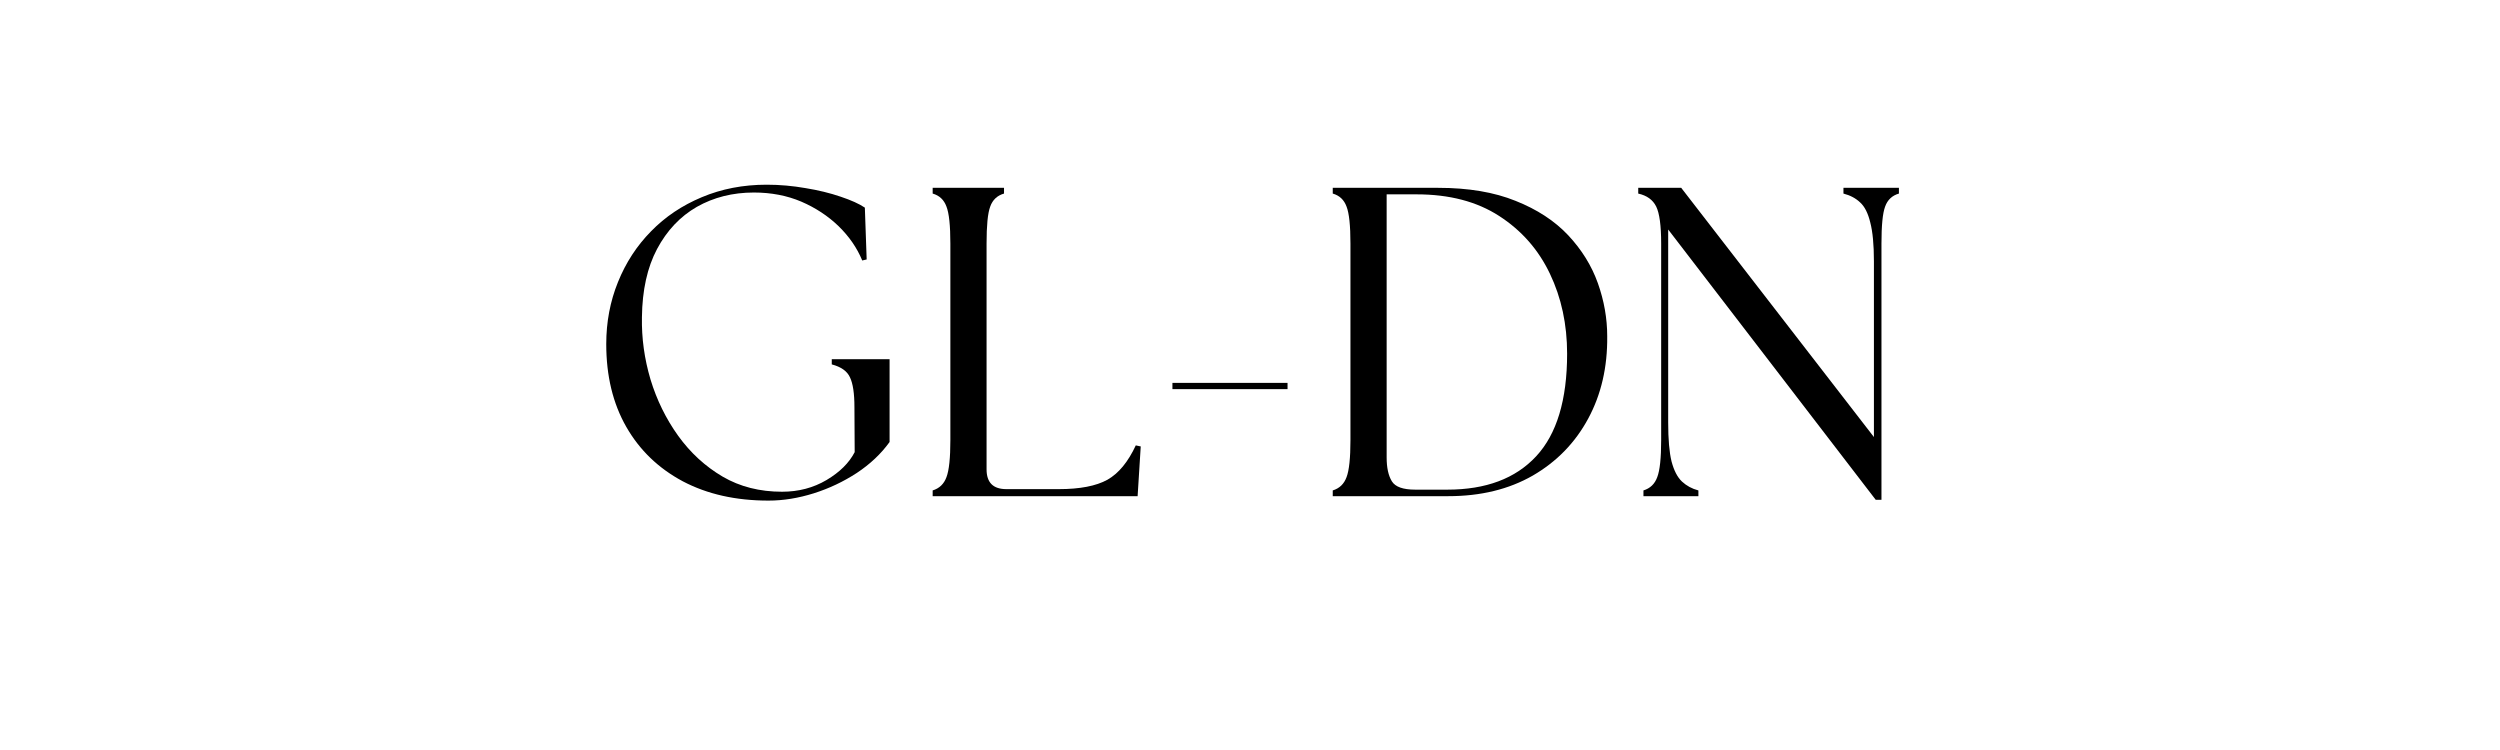 <svg version="1.0" preserveAspectRatio="xMidYMid meet" height="60" viewBox="0 0 150 45" zoomAndPan="magnify" width="200" xmlns:xlink="http://www.w3.org/1999/xlink" xmlns="http://www.w3.org/2000/svg"><defs><g></g><clipPath id="95f0561765"><rect height="29" y="0" width="82" x="0"></rect></clipPath></defs><g transform="matrix(1, 0, 0, 1, 34, 8)"><g clip-path="url(#95f0561765)"><g fill-opacity="1" fill="#000000"><g transform="translate(1, 21.77)"><g><path d="M 11.109 0.266 C 9.148 0.266 7.438 -0.117 5.969 -0.891 C 4.508 -1.672 3.379 -2.758 2.578 -4.156 C 1.773 -5.562 1.375 -7.219 1.375 -9.125 C 1.375 -10.445 1.609 -11.688 2.078 -12.844 C 2.547 -14.008 3.207 -15.023 4.062 -15.891 C 4.914 -16.766 5.93 -17.445 7.109 -17.938 C 8.297 -18.438 9.594 -18.688 11 -18.688 C 11.789 -18.688 12.566 -18.617 13.328 -18.484 C 14.098 -18.359 14.801 -18.188 15.438 -17.969 C 16.07 -17.758 16.555 -17.539 16.891 -17.312 L 17 -14.203 L 16.734 -14.141 C 16.422 -14.898 15.945 -15.586 15.312 -16.203 C 14.676 -16.816 13.93 -17.305 13.078 -17.672 C 12.223 -18.035 11.273 -18.219 10.234 -18.219 C 8.961 -18.219 7.82 -17.93 6.812 -17.359 C 5.812 -16.785 5.016 -15.941 4.422 -14.828 C 3.836 -13.723 3.535 -12.359 3.516 -10.734 C 3.492 -9.484 3.664 -8.238 4.031 -7 C 4.406 -5.77 4.957 -4.645 5.688 -3.625 C 6.426 -2.602 7.316 -1.785 8.359 -1.172 C 9.398 -0.566 10.586 -0.266 11.922 -0.266 C 12.91 -0.266 13.801 -0.5 14.594 -0.969 C 15.383 -1.438 15.945 -1.992 16.281 -2.641 L 16.266 -5.344 C 16.266 -6.164 16.176 -6.758 16 -7.125 C 15.832 -7.5 15.469 -7.758 14.906 -7.906 L 14.906 -8.219 L 18.375 -8.219 L 18.375 -3.25 C 17.863 -2.539 17.207 -1.922 16.406 -1.391 C 15.602 -0.867 14.742 -0.461 13.828 -0.172 C 12.91 0.117 12.004 0.266 11.109 0.266 Z M 11.109 0.266"></path></g></g></g><g fill-opacity="1" fill="#000000"><g transform="translate(20.616, 21.77)"><g><path d="M 1.344 0 L 1.344 -0.344 C 1.75 -0.469 2.023 -0.734 2.172 -1.141 C 2.328 -1.547 2.406 -2.285 2.406 -3.359 L 2.406 -15.156 C 2.406 -16.238 2.328 -16.977 2.172 -17.375 C 2.023 -17.781 1.75 -18.039 1.344 -18.156 L 1.344 -18.5 L 5.625 -18.5 L 5.625 -18.156 C 5.219 -18.039 4.941 -17.781 4.797 -17.375 C 4.648 -16.977 4.578 -16.238 4.578 -15.156 L 4.578 -1.609 C 4.578 -0.816 4.973 -0.422 5.766 -0.422 L 8.906 -0.422 C 10.176 -0.422 11.148 -0.609 11.828 -0.984 C 12.504 -1.367 13.07 -2.055 13.531 -3.047 L 13.828 -2.984 L 13.641 0 Z M 1.344 0"></path></g></g></g><g fill-opacity="1" fill="#000000"><g transform="translate(34.971, 21.77)"><g><path d="M 1.375 -6.422 L 1.375 -6.797 L 8.281 -6.797 L 8.281 -6.422 Z M 1.375 -6.422"></path></g></g></g><g fill-opacity="1" fill="#000000"><g transform="translate(44.621, 21.77)"><g><path d="M 1.344 0 L 1.344 -0.344 C 1.75 -0.469 2.023 -0.734 2.172 -1.141 C 2.328 -1.547 2.406 -2.285 2.406 -3.359 L 2.406 -15.156 C 2.406 -16.238 2.328 -16.977 2.172 -17.375 C 2.023 -17.781 1.75 -18.039 1.344 -18.156 L 1.344 -18.5 L 7.672 -18.5 C 9.484 -18.5 11.031 -18.238 12.312 -17.719 C 13.602 -17.207 14.656 -16.52 15.469 -15.656 C 16.281 -14.789 16.875 -13.832 17.25 -12.781 C 17.625 -11.727 17.812 -10.664 17.812 -9.594 C 17.832 -7.75 17.453 -6.102 16.672 -4.656 C 15.891 -3.207 14.781 -2.066 13.344 -1.234 C 11.906 -0.41 10.219 0 8.281 0 Z M 4.578 -2.328 C 4.578 -1.711 4.68 -1.234 4.891 -0.891 C 5.098 -0.555 5.566 -0.391 6.297 -0.391 L 8.219 -0.391 C 10.531 -0.391 12.305 -1.055 13.547 -2.391 C 14.785 -3.723 15.406 -5.773 15.406 -8.547 C 15.406 -10.305 15.062 -11.906 14.375 -13.344 C 13.688 -14.789 12.672 -15.945 11.328 -16.812 C 9.992 -17.676 8.344 -18.109 6.375 -18.109 L 4.578 -18.109 Z M 4.578 -2.328"></path></g></g></g><g fill-opacity="1" fill="#000000"><g transform="translate(63.232, 21.77)"><g><path d="M 15.312 0.219 L 2.859 -16 L 2.859 -4.422 C 2.859 -3.41 2.926 -2.629 3.062 -2.078 C 3.207 -1.535 3.414 -1.133 3.688 -0.875 C 3.957 -0.625 4.285 -0.445 4.672 -0.344 L 4.672 0 L 1.375 0 L 1.375 -0.344 C 1.781 -0.469 2.055 -0.734 2.203 -1.141 C 2.359 -1.547 2.438 -2.285 2.438 -3.359 L 2.438 -15.156 C 2.438 -16.238 2.336 -16.977 2.141 -17.375 C 1.941 -17.781 1.582 -18.039 1.062 -18.156 L 1.062 -18.5 L 3.641 -18.5 L 15.203 -3.547 L 15.203 -14.094 C 15.203 -15.094 15.129 -15.867 14.984 -16.422 C 14.848 -16.984 14.645 -17.383 14.375 -17.625 C 14.113 -17.875 13.781 -18.051 13.375 -18.156 L 13.375 -18.5 L 16.703 -18.5 L 16.703 -18.156 C 16.297 -18.039 16.02 -17.781 15.875 -17.375 C 15.727 -16.977 15.656 -16.238 15.656 -15.156 L 15.656 0.219 Z M 15.312 0.219"></path></g></g></g></g></g></svg>